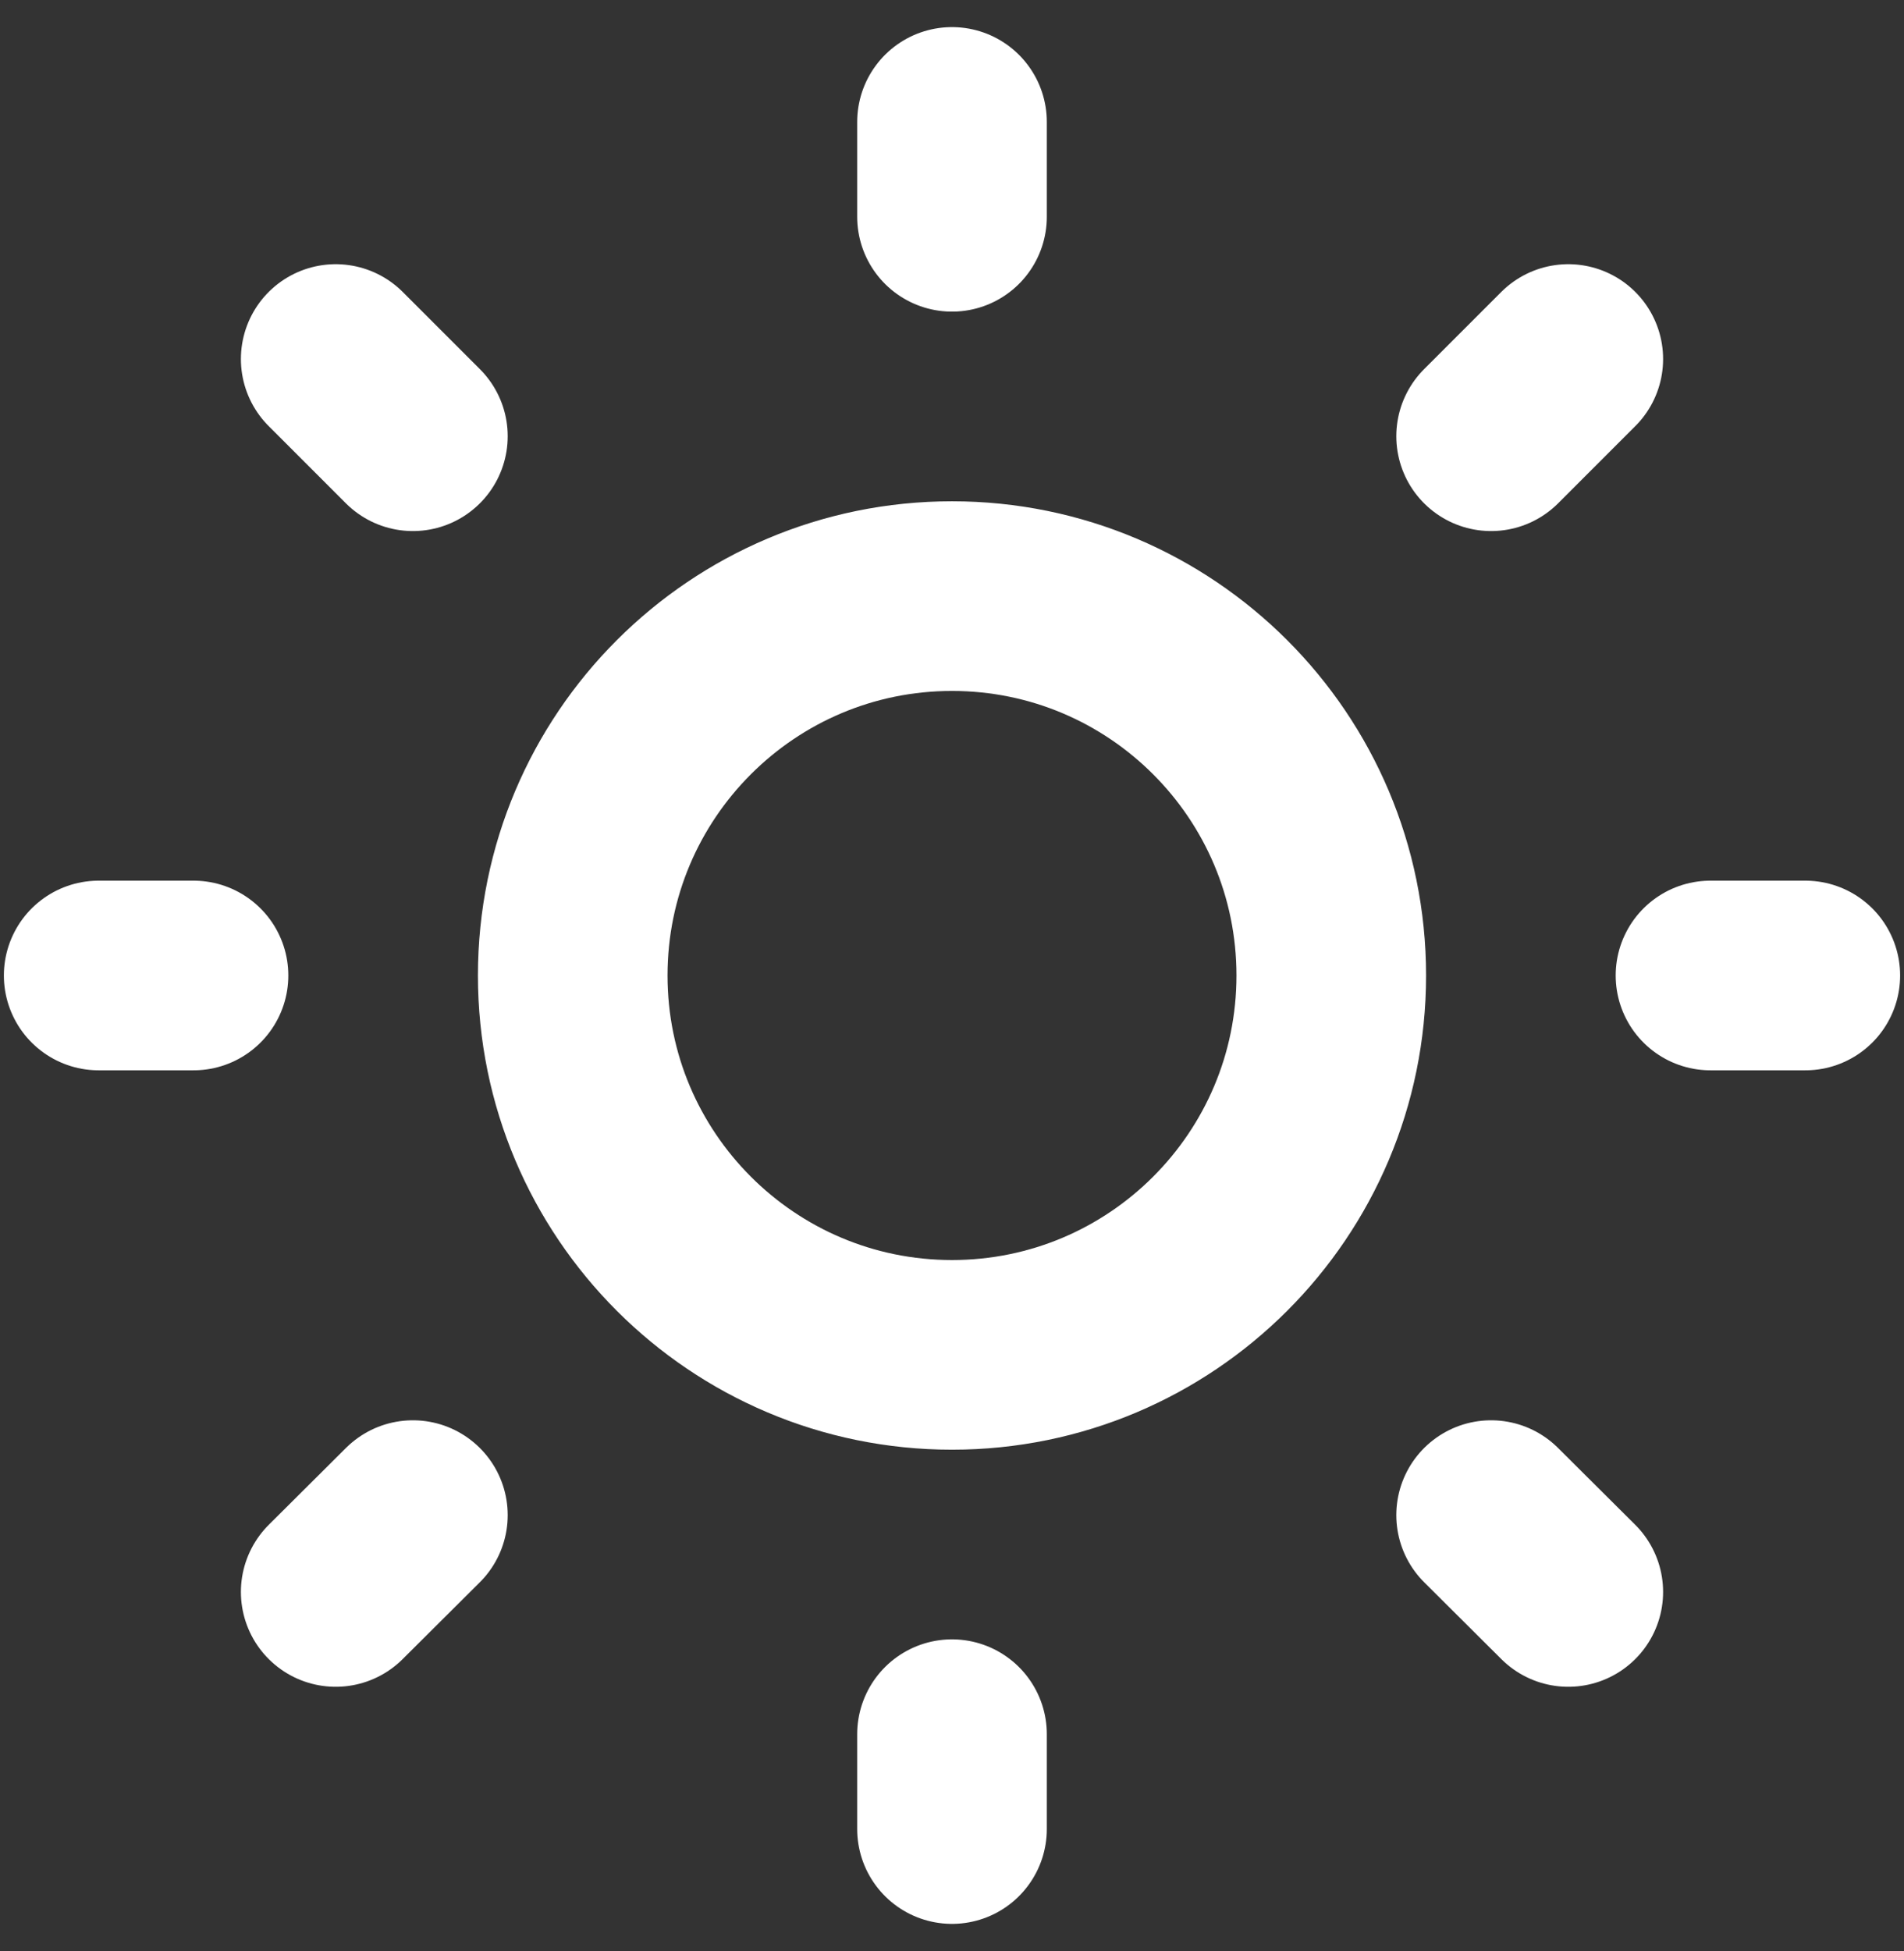 <svg width="41" height="42" viewBox="0 0 41 42" fill="none" xmlns="http://www.w3.org/2000/svg">
<rect x="0" y="0" width="41" height="42" fill="#333333" stroke="none"/>
<path d="M20.5 2.625V4.667M20.5 37.333V39.375M4.167 21H2.125M8.891 9.391L7.229 7.729M32.109 9.391L33.771 7.729M8.891 32.617L7.229 34.271M32.109 32.617L33.771 34.271M38.875 21H36.833M28.667 21C28.667 25.51 25.01 29.167 20.5 29.167C15.99 29.167 12.333 25.51 12.333 21C12.333 16.49 15.99 12.833 20.5 12.833C25.01 12.833 28.667 16.49 28.667 21Z" stroke="white" stroke-width="4.083" stroke-linecap="round" stroke-linejoin="round"/>
</svg>
